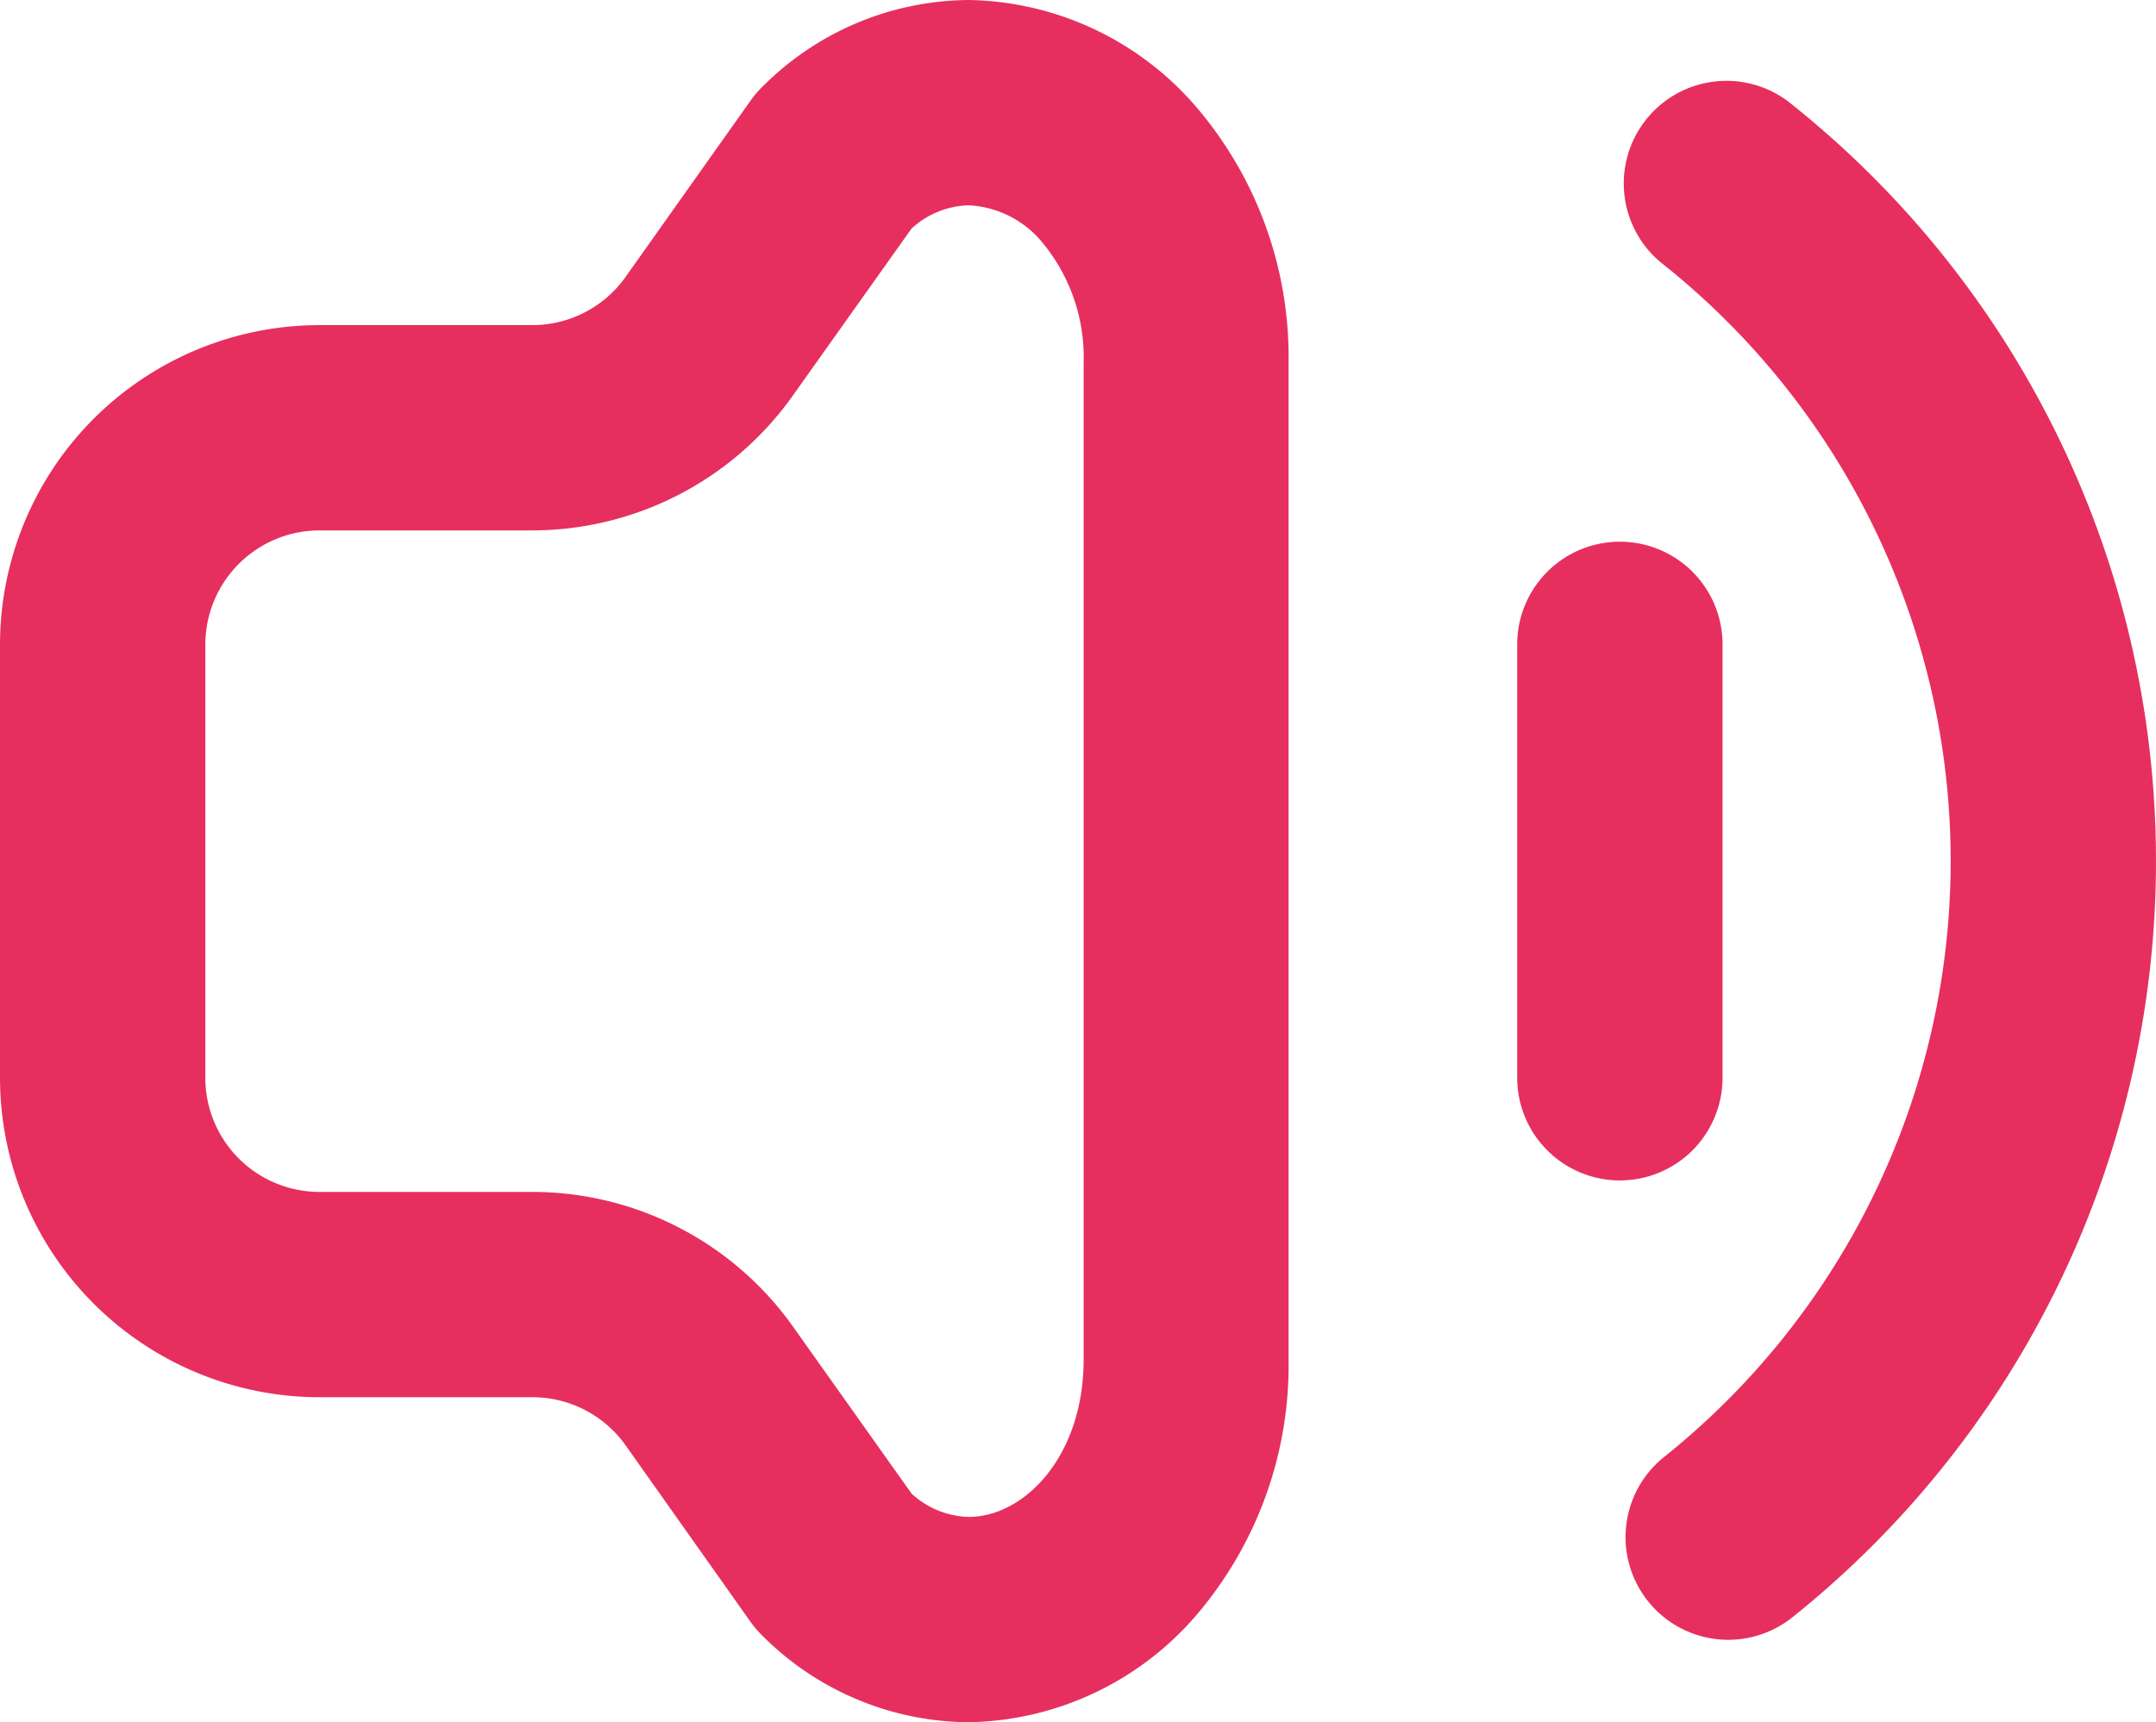 <svg xmlns="http://www.w3.org/2000/svg" width="21" height="16.777" viewBox="0 0 21 16.777"><g transform="translate(0.251 0.25)"><g transform="translate(0.749 0.75)"><path d="M9.184-.25A2.985,2.985,0,0,1,11.4.791a3.747,3.747,0,0,1,.9,2.493v9.709a3.746,3.746,0,0,1-.9,2.493,2.986,2.986,0,0,1-2.219,1.041,2.862,2.862,0,0,1-2-.837,1,1,0,0,1-.124-.144L5.842,13.829a1.113,1.113,0,0,0-.906-.468H2.86A3.114,3.114,0,0,1-.251,10.25V6.028A3.115,3.115,0,0,1,2.86,2.917H4.936a1.113,1.113,0,0,0,.906-.469L7.059.731A1,1,0,0,1,7.183.587,2.862,2.862,0,0,1,9.184-.25Zm0,14.777c.539,0,1.12-.586,1.12-1.534V3.284a1.754,1.754,0,0,0-.4-1.169.991.991,0,0,0-.72-.365.855.855,0,0,0-.556.226L7.474,3.6A3.116,3.116,0,0,1,4.936,4.917H2.86A1.113,1.113,0,0,0,1.749,6.028V10.25A1.112,1.112,0,0,0,2.86,11.361H4.936a3.116,3.116,0,0,1,2.537,1.312L8.628,14.3A.855.855,0,0,0,9.184,14.527Z" transform="translate(-0.749 -0.75)" fill="#e62f5f"/><path d="M18.5,15.821a1,1,0,0,1-.624-1.782,7.433,7.433,0,0,0,0-11.609A1,1,0,1,1,19.123.867a9.433,9.433,0,0,1,0,14.736A1,1,0,0,1,18.5,15.821Z" transform="translate(-2.666 -0.847)" fill="#e62f5f"/><path d="M0,5.222a1,1,0,0,1-1-1V0A1,1,0,0,1,0-1,1,1,0,0,1,1,0V4.222A1,1,0,0,1,0,5.222Z" transform="translate(14.778 5.277)" fill="#e62f5f"/></g></g></svg>